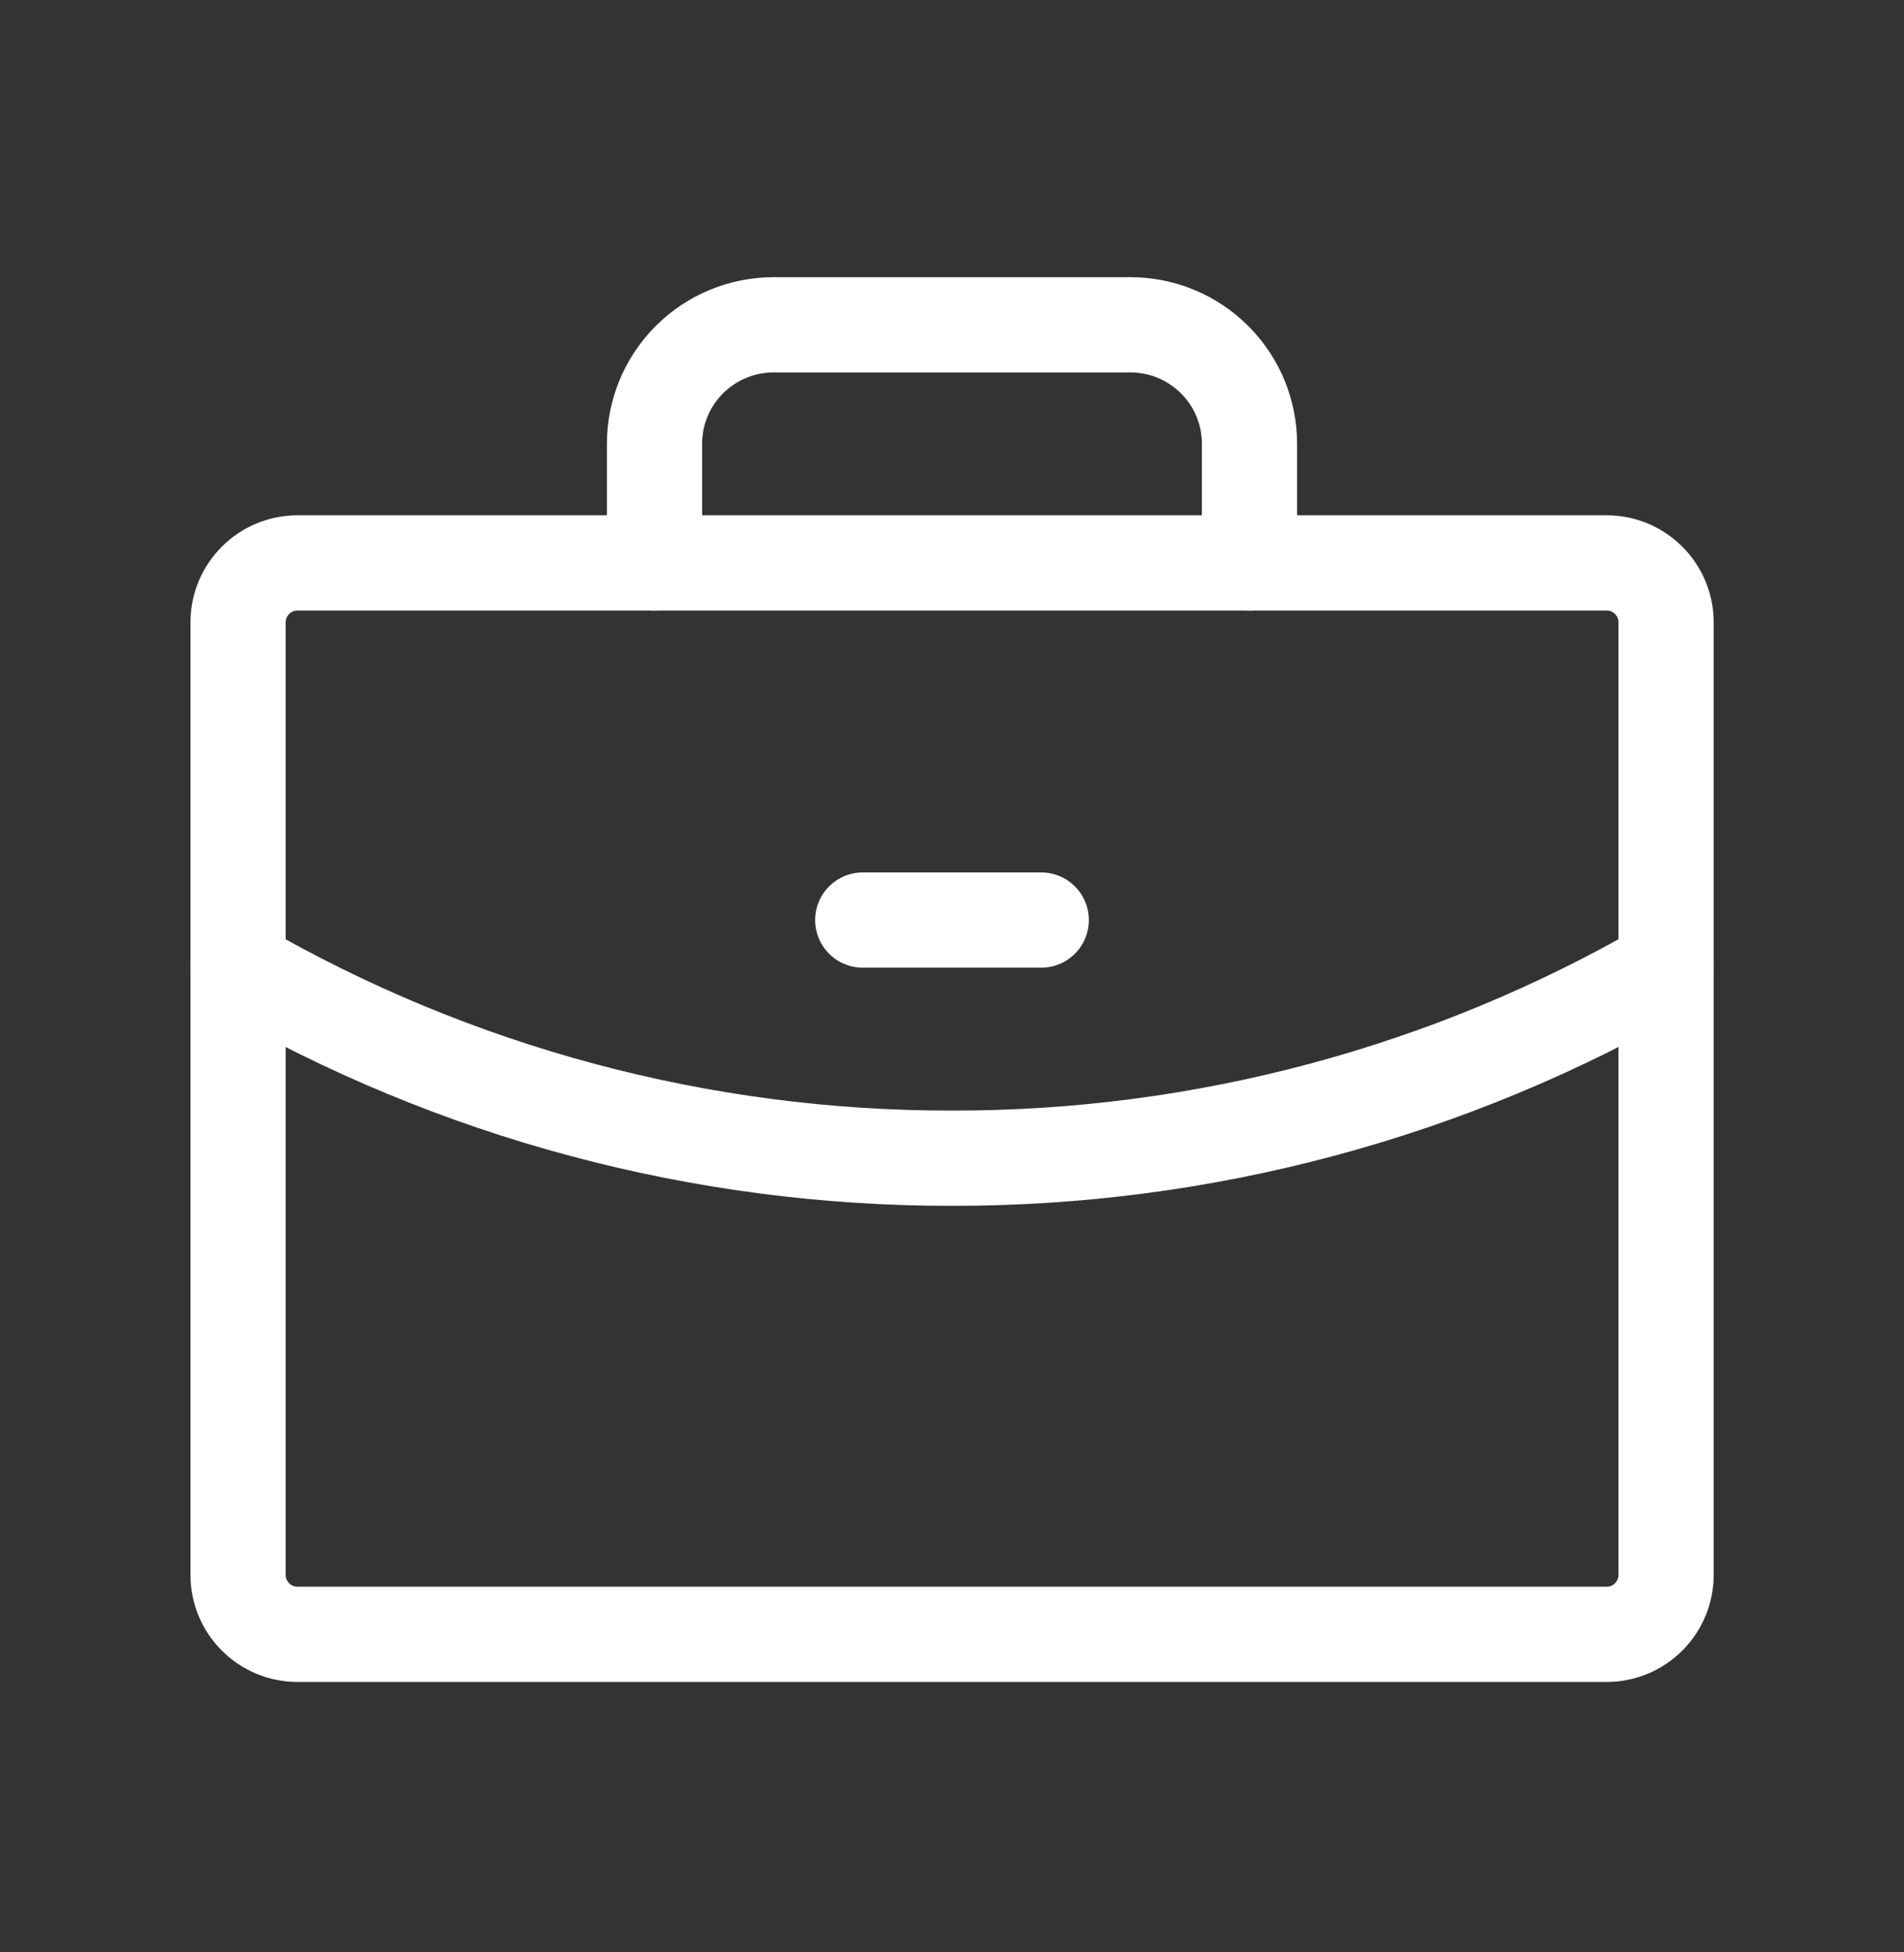 <svg width="40" height="41" viewBox="0 0 40 41" fill="none" xmlns="http://www.w3.org/2000/svg">
<rect x="0" y="0" width="40" height="41" fill="#333333" stroke="none"/>
<path d="M33.752 11.821H6.251C5.561 11.821 5.001 12.381 5.001 13.071V33.071C5.001 33.762 5.561 34.321 6.251 34.321H33.752C34.442 34.321 35.002 33.762 35.002 33.071V13.071C35.002 12.381 34.442 11.821 33.752 11.821Z" stroke="white" stroke-width="2" stroke-linecap="round" stroke-linejoin="round"/>
<path d="M26.25 11.821V9.321C26.25 8.658 25.987 8.022 25.518 7.554C25.049 7.085 24.413 6.821 23.75 6.821H16.25C15.587 6.821 14.951 7.085 14.482 7.554C14.013 8.022 13.75 8.658 13.75 9.321V11.821" stroke="white" stroke-width="2" stroke-linecap="round" stroke-linejoin="round"/>
<path d="M35.002 20.308C30.443 22.945 25.267 24.33 20 24.322C14.734 24.33 9.56 22.946 5.001 20.309" stroke="white" stroke-width="2" stroke-linecap="round" stroke-linejoin="round"/>
<path d="M18.125 19.321H21.875" stroke="white" stroke-width="2" stroke-linecap="round" stroke-linejoin="round"/>
</svg>
